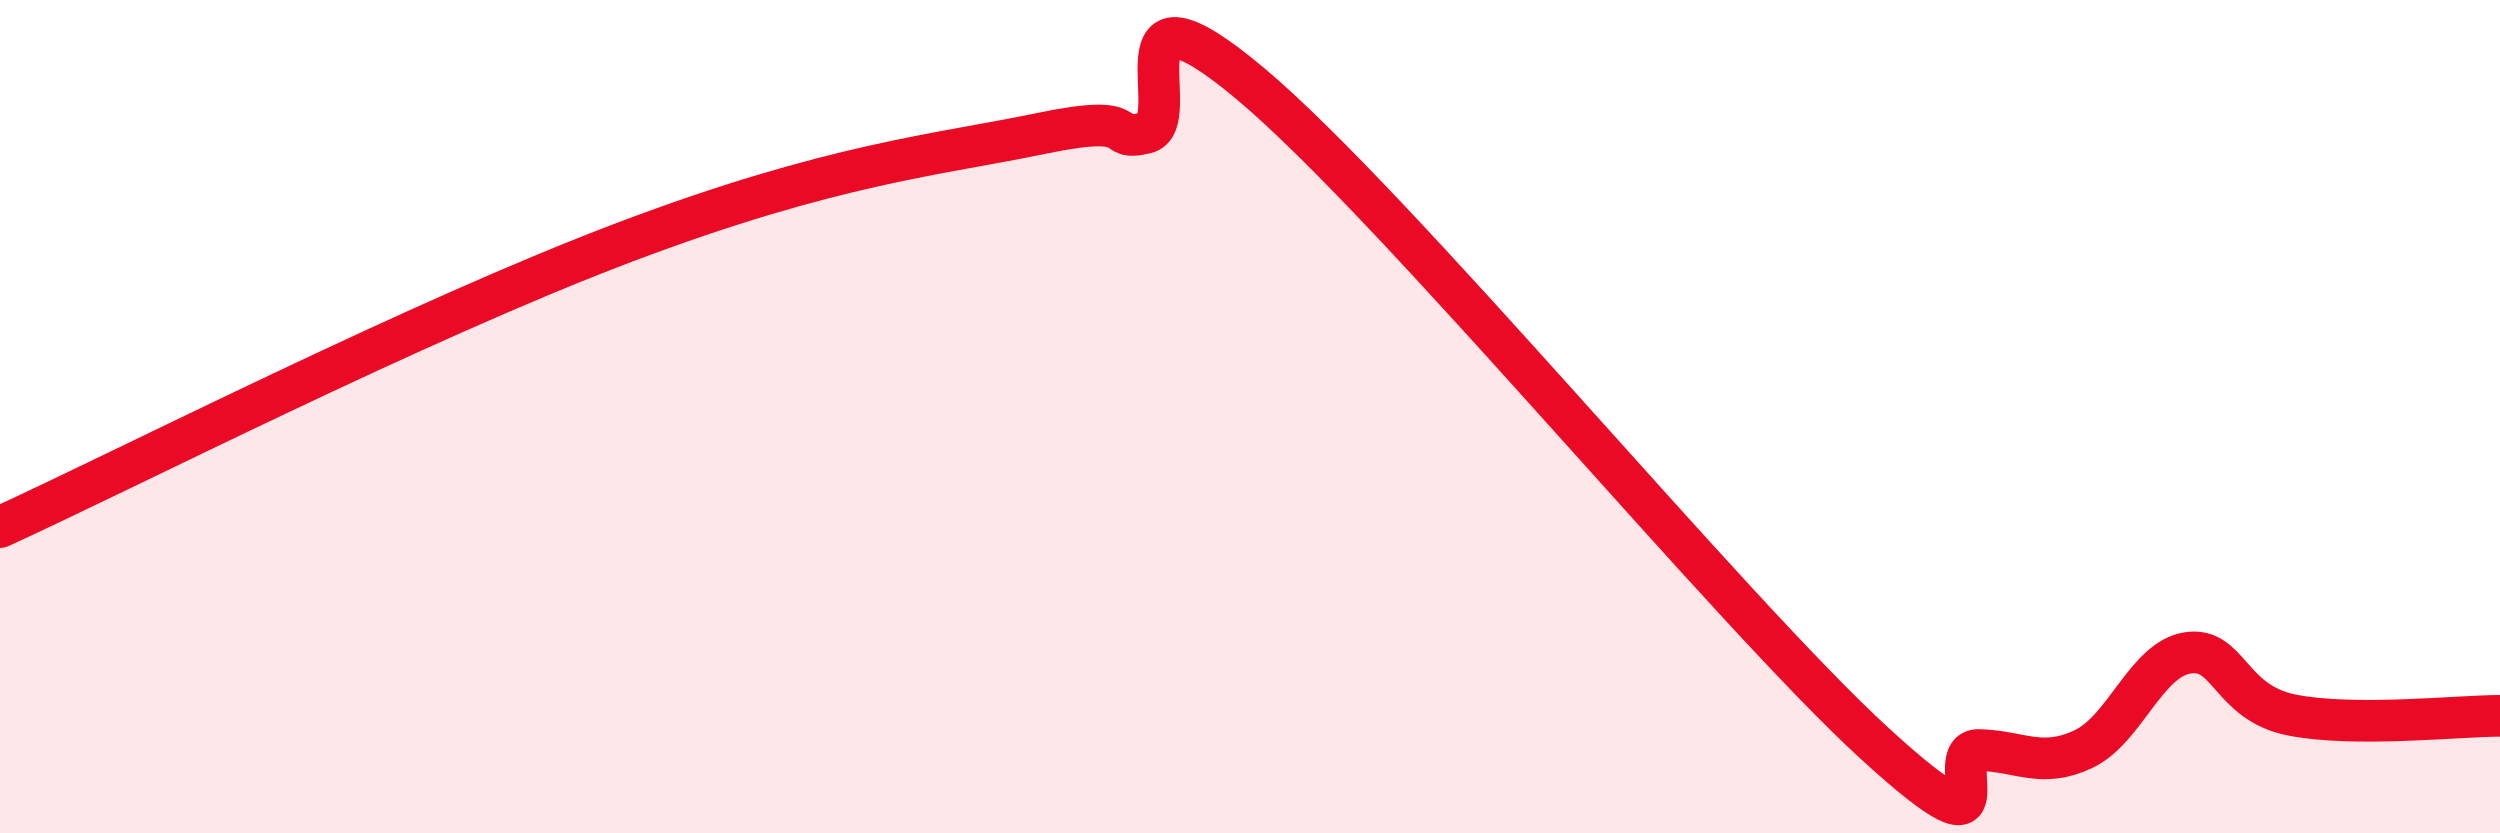 
    <svg width="60" height="20" viewBox="0 0 60 20" xmlns="http://www.w3.org/2000/svg">
      <path
        d="M 0,12.65 C 3,11.28 10,7.7 15,5.81 C 20,3.92 22.5,3.72 25,3.2 C 27.5,2.68 26.5,3.43 27.5,3.19 C 28.5,2.95 26.5,-0.93 30,2 C 33.5,4.93 41.5,14.65 45,17.85 C 48.5,21.05 46.5,17.97 47.5,18 C 48.5,18.03 49,18.45 50,17.98 C 51,17.51 51.5,15.83 52.5,15.67 C 53.5,15.51 53.5,16.86 55,17.16 C 56.5,17.46 59,17.18 60,17.18L60 20L0 20Z"
        fill="#EB0A25"
        opacity="0.1"
        stroke-linecap="round"
        stroke-linejoin="round"
      />
      <path
        d="M 0,12.65 C 3,11.28 10,7.7 15,5.81 C 20,3.92 22.5,3.72 25,3.2 C 27.5,2.68 26.5,3.43 27.5,3.19 C 28.5,2.95 26.5,-0.93 30,2 C 33.5,4.93 41.5,14.65 45,17.85 C 48.5,21.05 46.5,17.97 47.5,18 C 48.5,18.03 49,18.45 50,17.98 C 51,17.51 51.5,15.83 52.5,15.67 C 53.5,15.51 53.5,16.86 55,17.16 C 56.5,17.46 59,17.18 60,17.18"
        stroke="#EB0A25"
        stroke-width="1"
        fill="none"
        stroke-linecap="round"
        stroke-linejoin="round"
      />
    </svg>
  